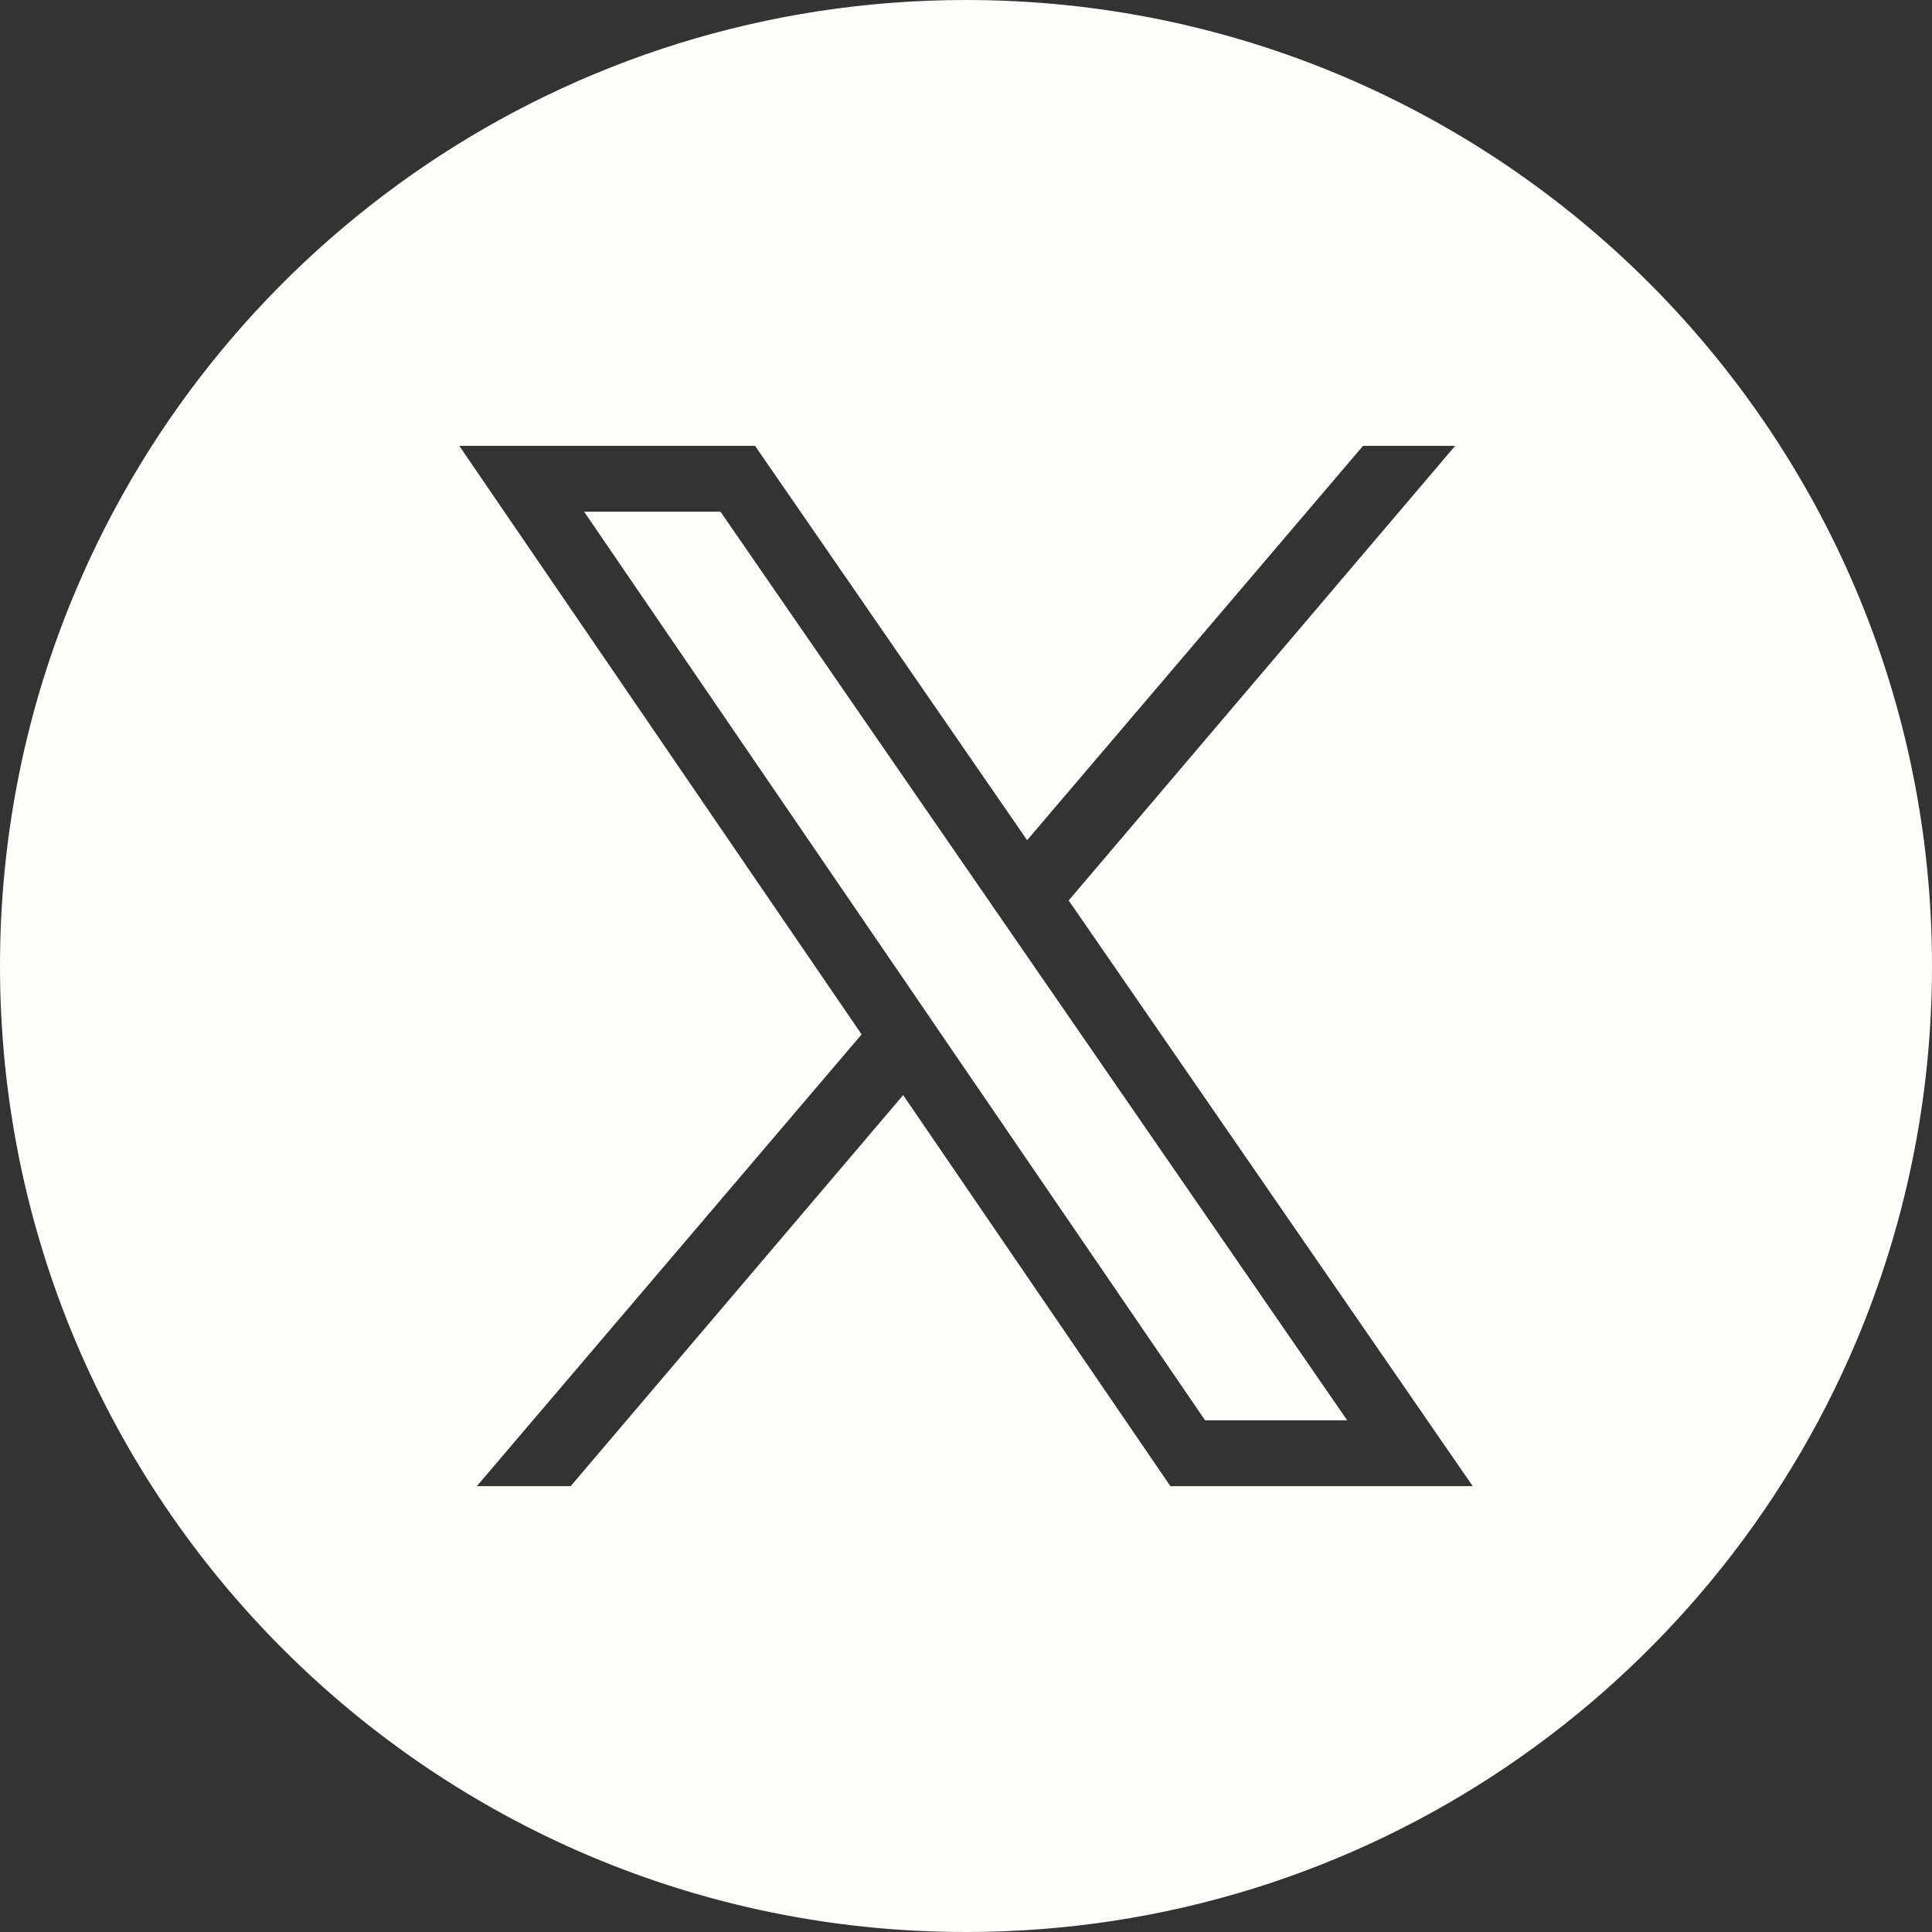 <?xml version="1.0" encoding="UTF-8"?>
<svg id="Layer_2" data-name="Layer 2" xmlns="http://www.w3.org/2000/svg" viewBox="0 0 135.28 135.28">
  <rect x="0" y="0" width="135.28" height="135.28" fill="#333333" stroke="none"/>
  <defs>
    <style>
      .cls-1 {
        fill: #fffdfa;
      }
    </style>
  </defs>
  <g id="Layer_1-2" data-name="Layer 1">
    <g>
      <polygon class="cls-1" points="50.45 35.83 40.9 35.83 63.43 68.79 66.33 73.04 84.38 99.45 94.33 99.45 71.73 66.68 68.82 62.46 50.45 35.83"/>
      <path class="cls-1" d="M67.64,0h0C39.62,0,15.58,17.03,5.32,41.31,1.89,49.4,0,58.3,0,67.64c0,37.36,30.28,67.64,67.64,67.64h0c28.02,0,52.05-17.03,62.32-41.31,3.42-8.09,5.32-16.99,5.32-26.33C135.28,30.28,104.99,0,67.64,0ZM81.95,104.06l-18.71-27.38-23.28,27.38h-6.57l26.94-31.63-28.17-41.21h20.71l19.05,27.61,23.52-27.61h6.45l-27.06,31.83,28.29,41.01h-21.17Z"/>
    </g>
  </g>
</svg>